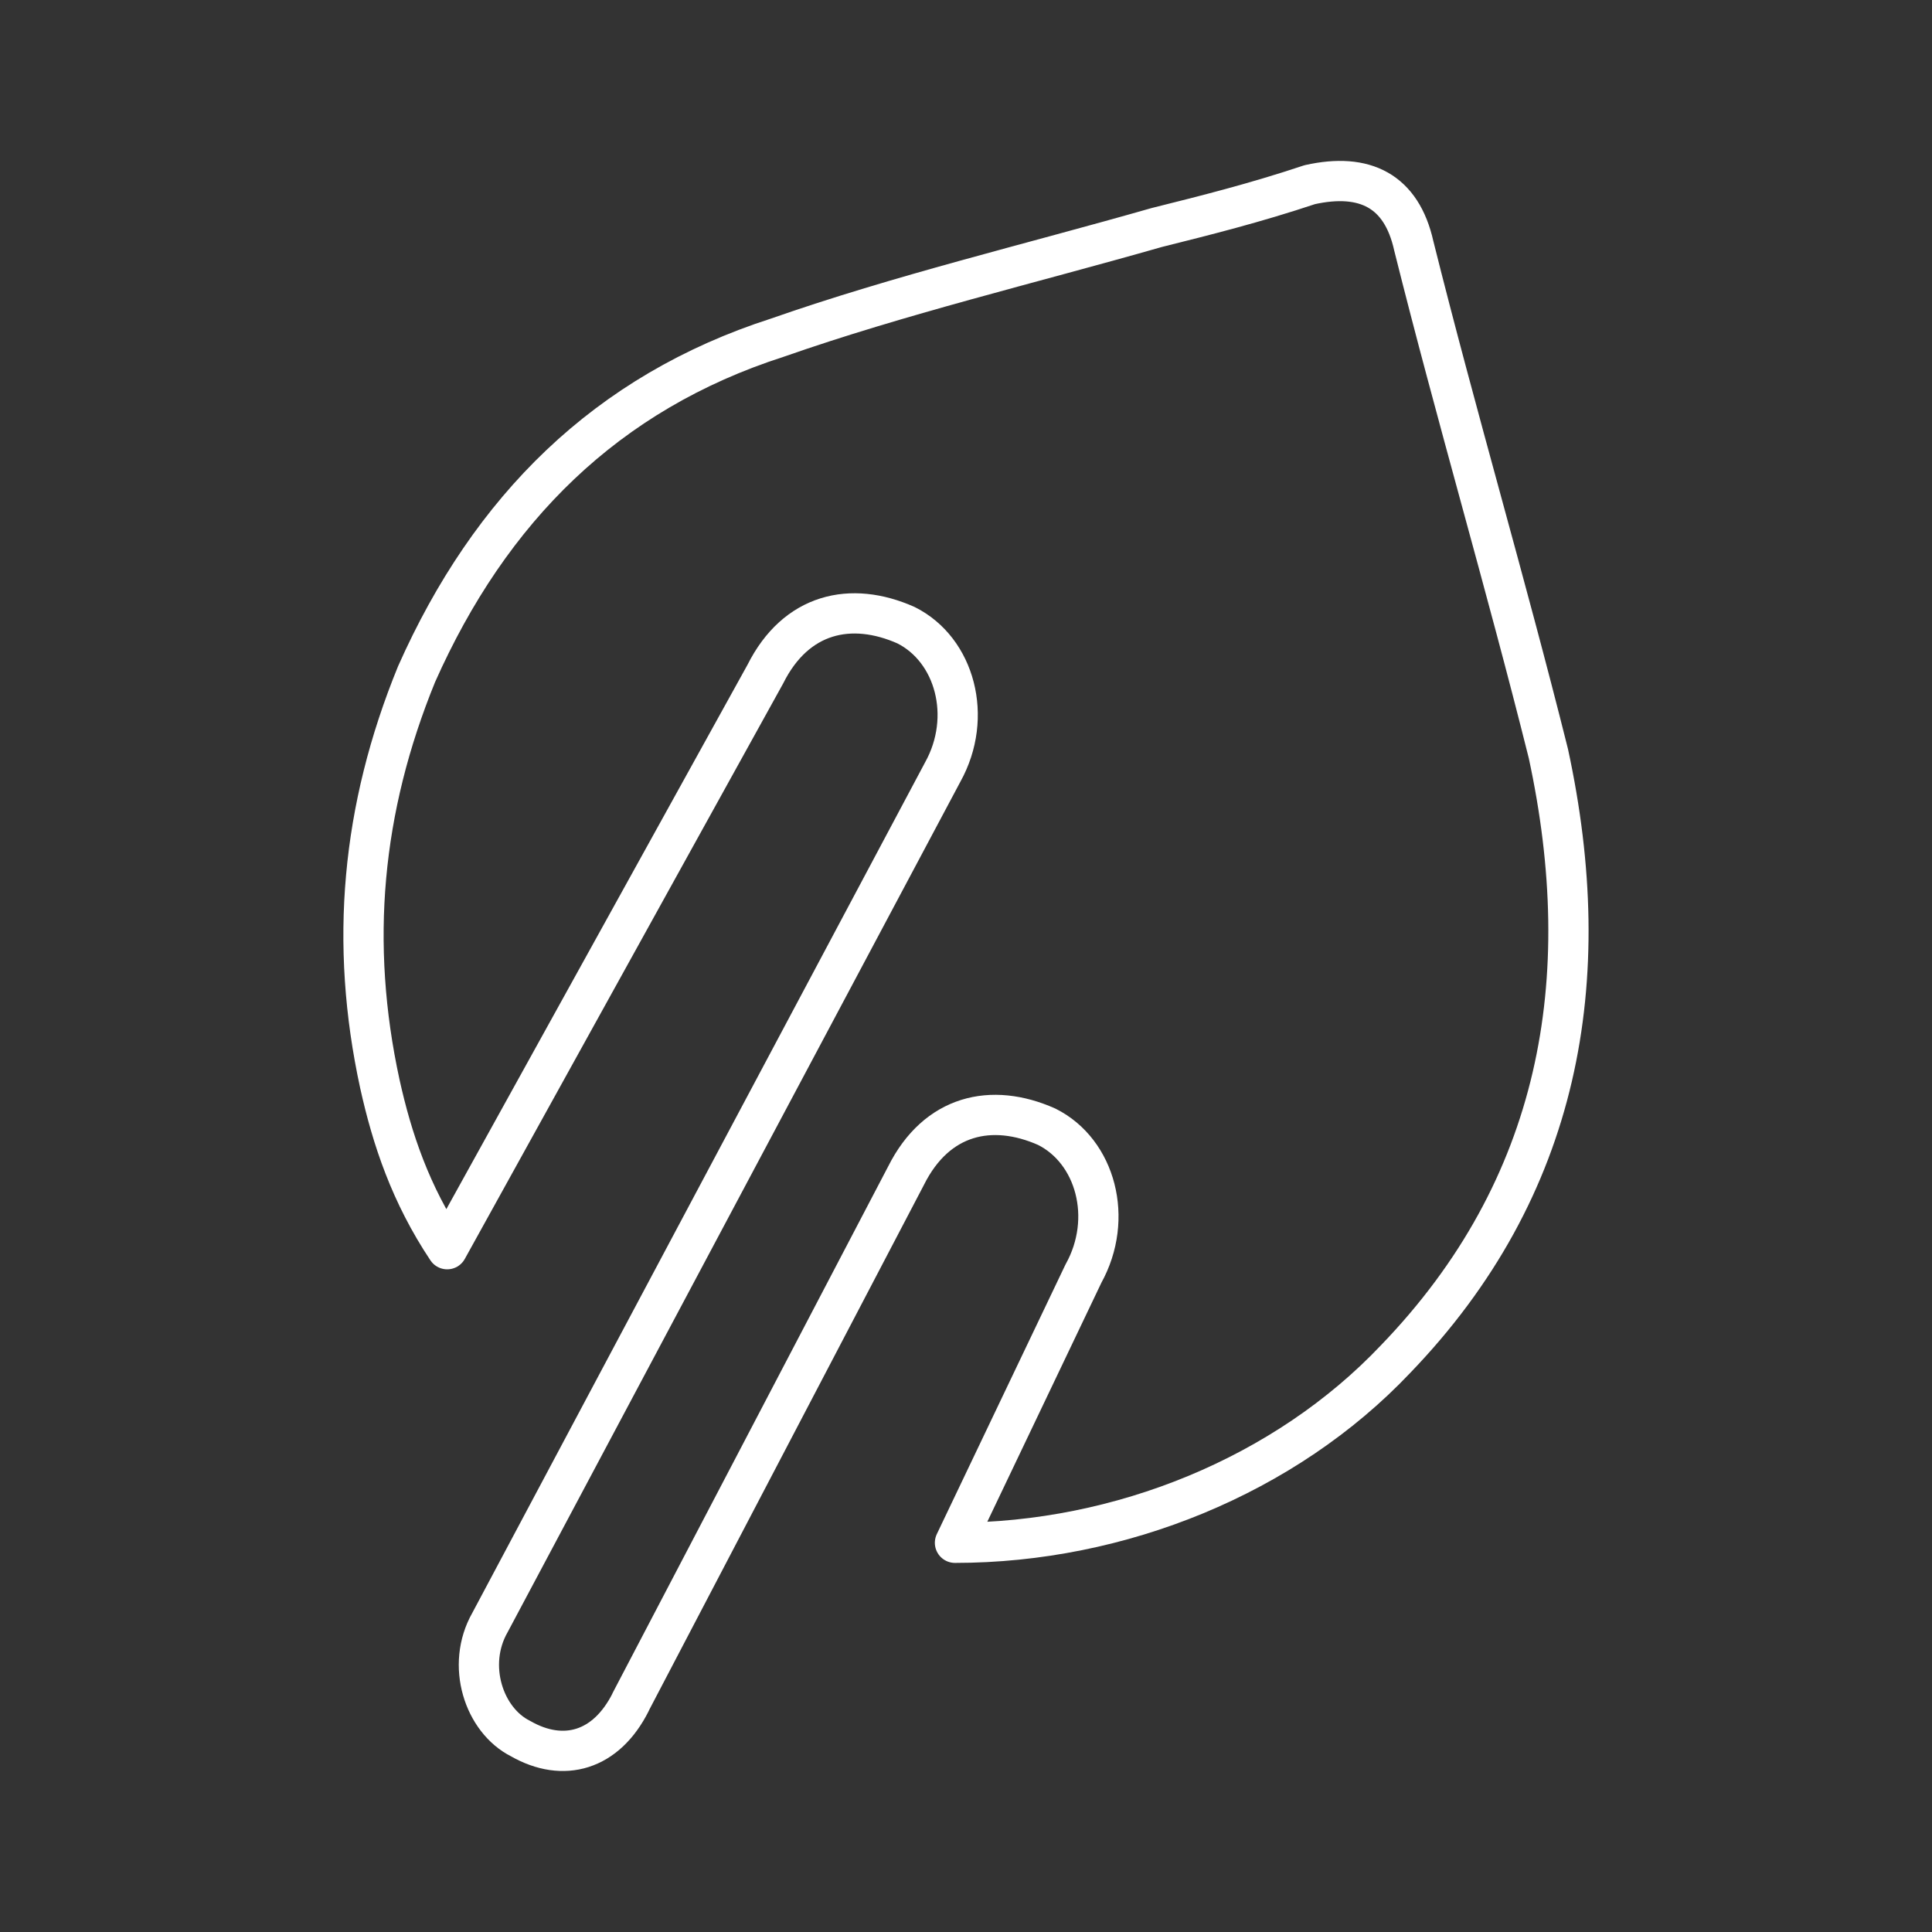 <?xml version="1.0" encoding="UTF-8"?><svg id="a" xmlns="http://www.w3.org/2000/svg" viewBox="0 0 48 48"><rect x="0" y="0" width="48" height="48" fill="#333333" stroke="none"/><defs><style>.b{fill:none;stroke:#fff;stroke-linecap:round;stroke-linejoin:round;}</style></defs><path class="b" d="M15.671,42.284c-.608,1.216-1.672,1.52-2.736,.912-.912-.456-1.368-1.824-.76-2.888l11.247-21.127c.76-1.368,.304-3.04-.912-3.648-1.368-.608-2.736-.304-3.496,1.216l-7.904,14.287c-.912-1.368-1.368-2.736-1.672-4.104-.76-3.496-.456-6.84,.912-10.184,1.824-4.104,4.712-6.992,8.967-8.36,3.04-1.064,6.232-1.824,9.424-2.736,1.216-.304,2.432-.608,3.8-1.064,1.368-.304,2.28,.152,2.584,1.52,1.064,4.256,2.28,8.36,3.344,12.615,1.216,5.624,.304,10.791-3.8,15.047-2.736,2.888-6.84,4.56-10.943,4.56l3.192-6.688c.76-1.368,.304-3.04-.912-3.648-1.368-.608-2.736-.304-3.496,1.216l-6.84,13.071Z"/></svg>